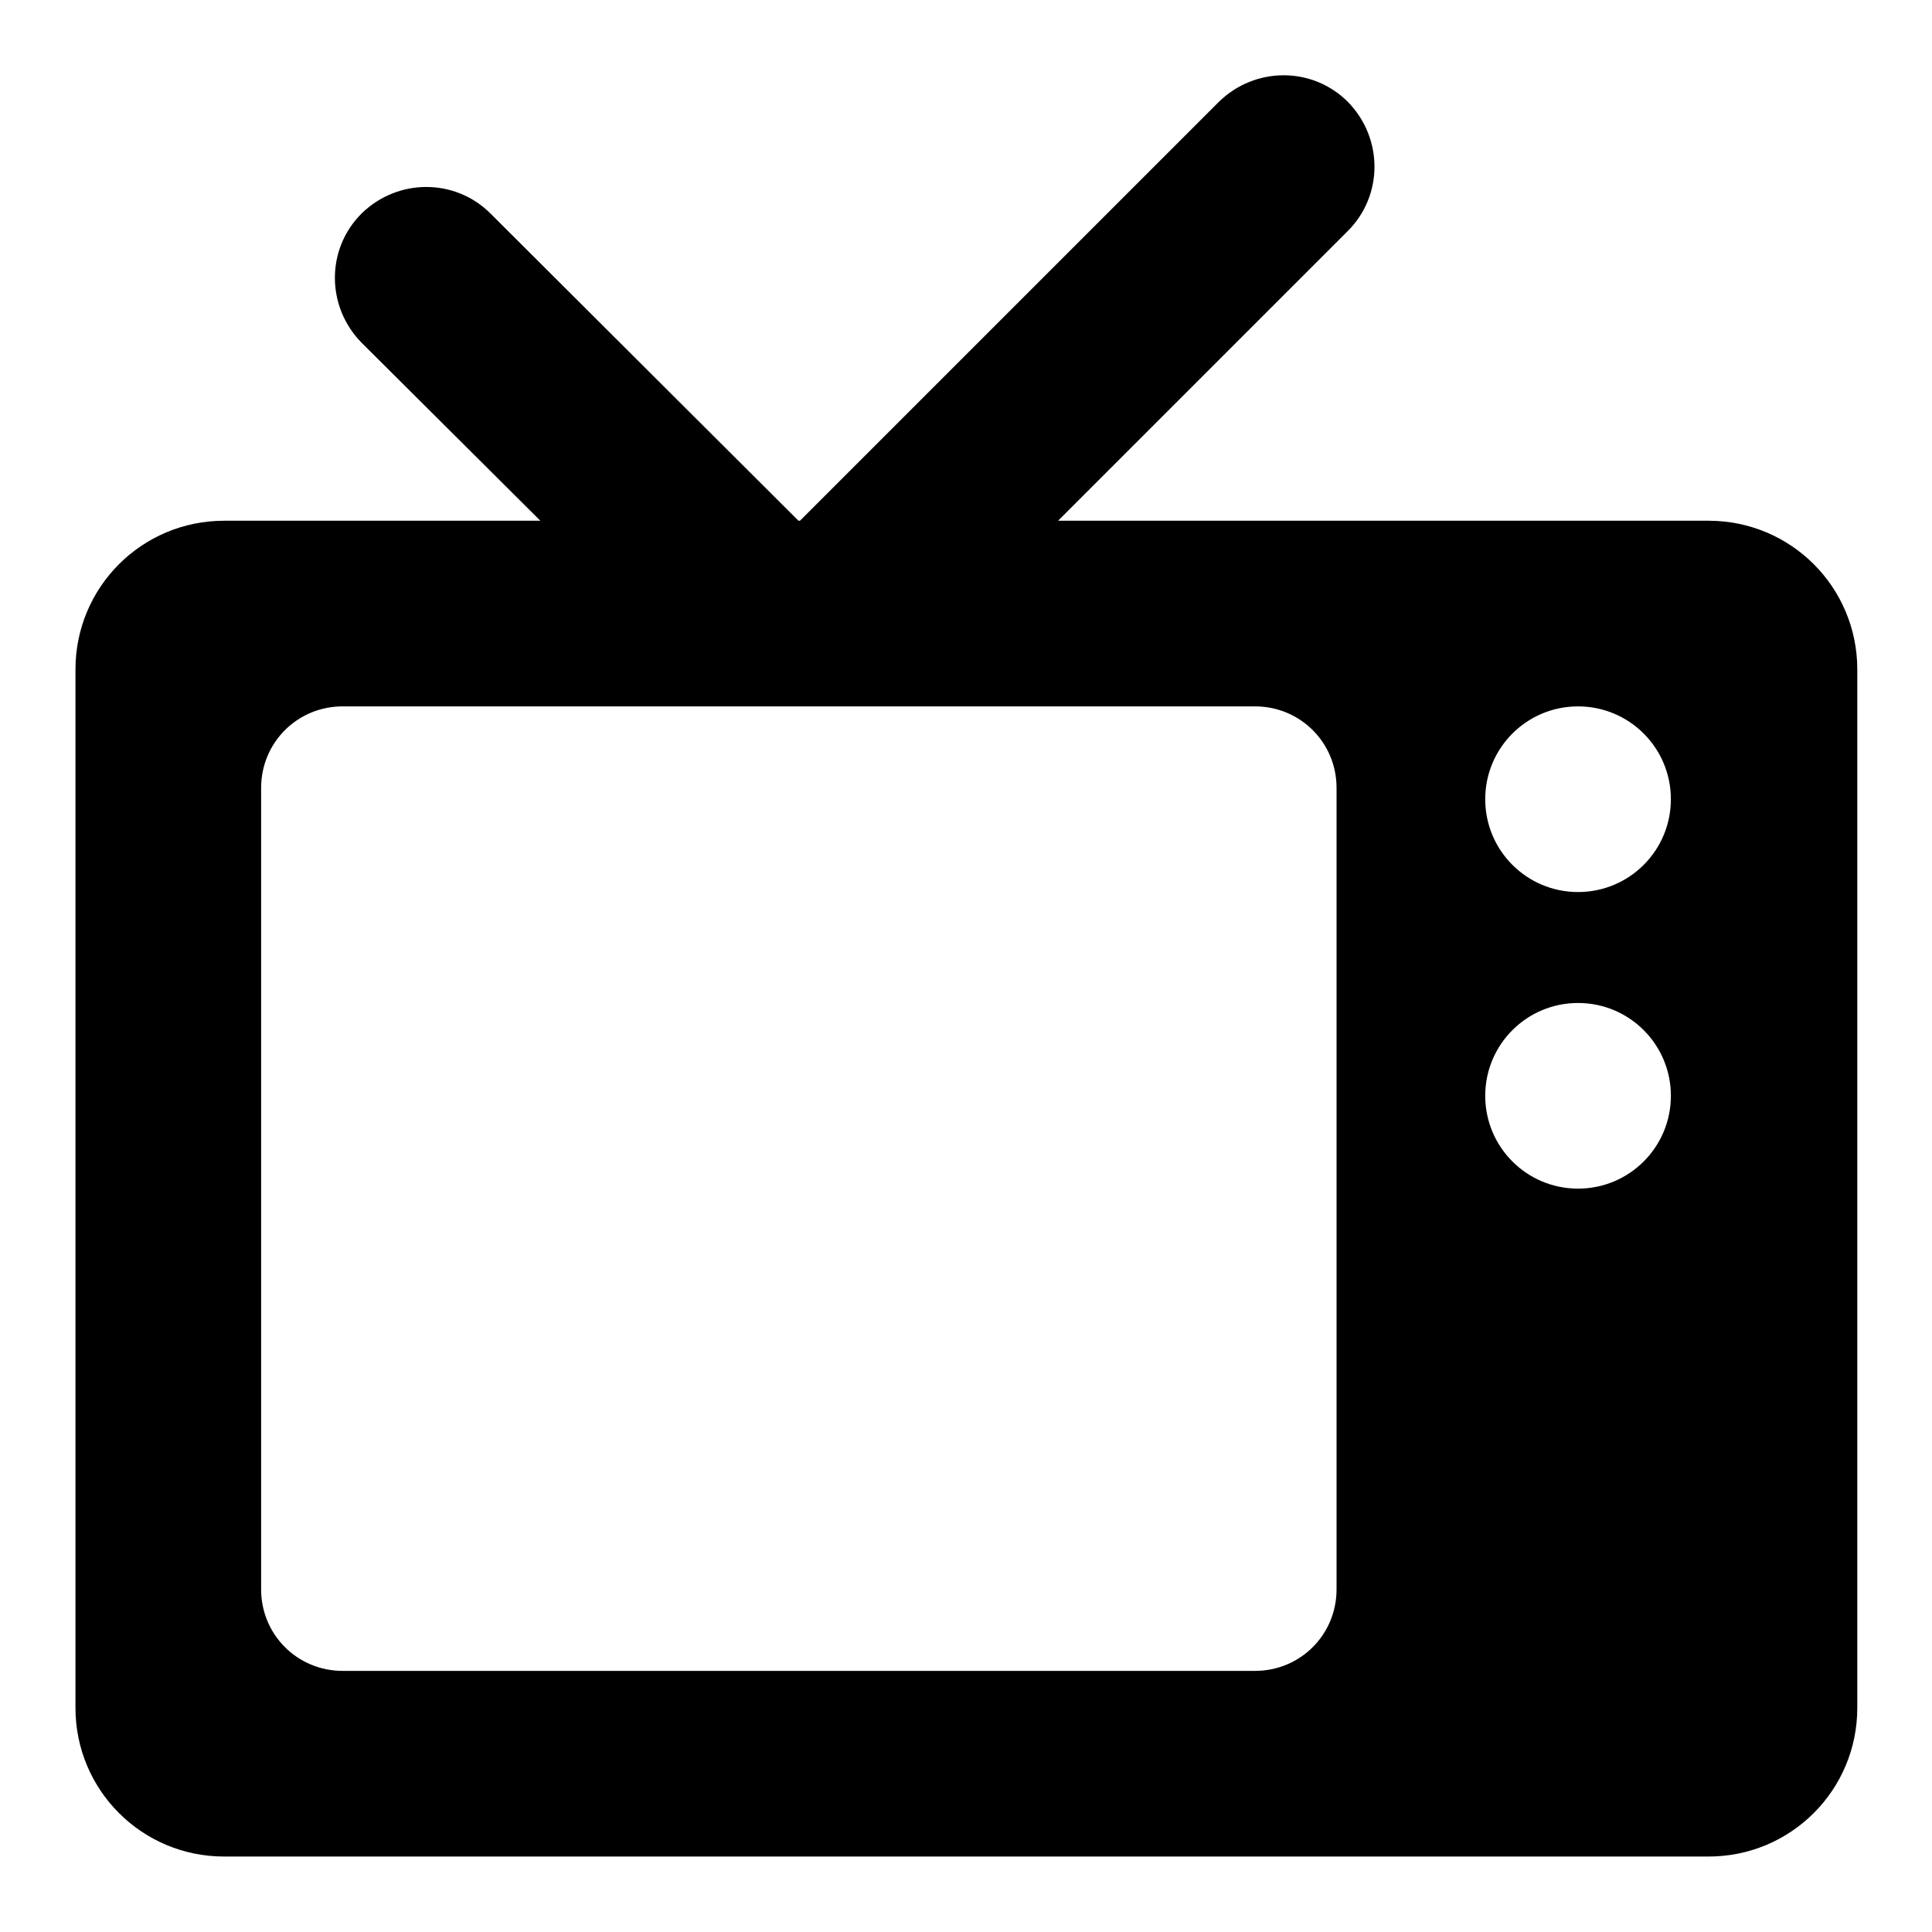 <?xml version="1.0" encoding="utf-8"?>
<!-- Svg Vector Icons : http://www.onlinewebfonts.com/icon -->
<!DOCTYPE svg PUBLIC "-//W3C//DTD SVG 1.1//EN" "http://www.w3.org/Graphics/SVG/1.1/DTD/svg11.dtd">
<svg version="1.1" xmlns="http://www.w3.org/2000/svg" xmlns:xlink="http://www.w3.org/1999/xlink" x="0px" y="0px" viewBox="0 0 256 256" enable-background="new 0 0 256 256" xml:space="preserve">
<g> <path fill="#000000" d="M10,226.3c0,10.9,8.8,19.7,19.7,19.7h196.7c10.9,0,19.7-8.8,19.7-19.7V88.7c0-10.9-8.8-19.7-19.7-19.7 h-86.2l38.4-38.4c4.7-4.7,4.7-12.3,0-17.1c-4.7-4.7-12.3-4.7-17.1,0L106,69h-0.2L65,28.3c-4.7-4.7-12.3-4.7-17.1,0 c-4.7,4.7-4.7,12.3,0,17.1L71.6,69H29.7C18.8,69,10,77.8,10,88.7V226.3z M45.4,93.6h120.9c6,0,10.8,4.8,10.8,10.8v106.2 c0,6-4.8,10.8-10.8,10.8H45.4c-6,0-10.8-4.8-10.8-10.8V104.4C34.6,98.4,39.4,93.6,45.4,93.6z M196.8,105.9 c0-6.8,5.5-12.3,12.3-12.3s12.3,5.5,12.3,12.3c0,6.8-5.5,12.3-12.3,12.3C202.3,118.2,196.8,112.7,196.8,105.9z M196.8,145.2 c0-6.8,5.5-12.3,12.3-12.3s12.3,5.5,12.3,12.3c0,6.8-5.5,12.3-12.3,12.3S196.8,152,196.8,145.2z"/></g>
</svg>